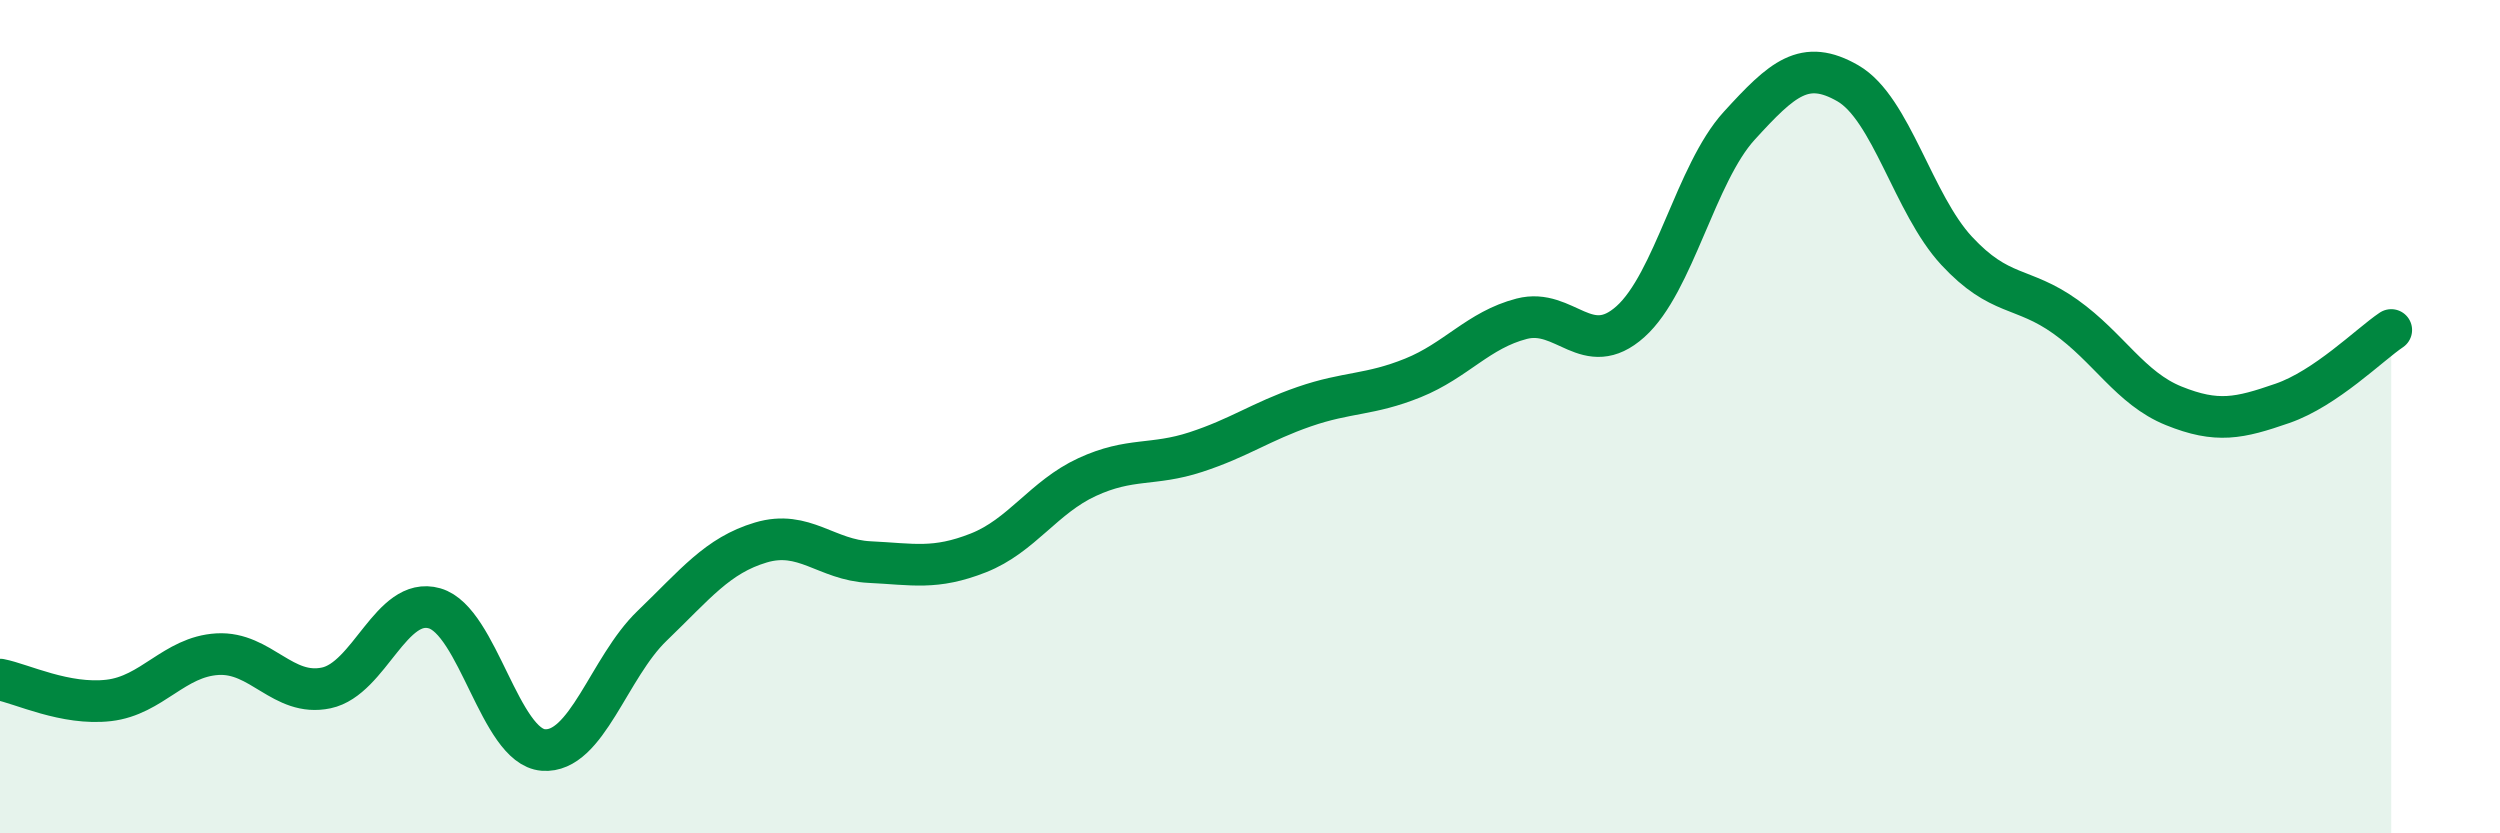 
    <svg width="60" height="20" viewBox="0 0 60 20" xmlns="http://www.w3.org/2000/svg">
      <path
        d="M 0,16.31 C 0.52,16.41 1.57,16.93 2.61,16.81 C 3.65,16.69 4.18,15.76 5.22,15.7 C 6.26,15.64 6.79,16.73 7.83,16.51 C 8.87,16.29 9.39,14.3 10.43,14.6 C 11.47,14.9 12,17.92 13.04,18 C 14.08,18.08 14.61,16.02 15.65,15.02 C 16.69,14.02 17.22,13.33 18.26,13.02 C 19.3,12.71 19.83,13.44 20.87,13.49 C 21.91,13.54 22.44,13.68 23.48,13.27 C 24.52,12.86 25.05,11.93 26.09,11.45 C 27.13,10.97 27.66,11.19 28.7,10.85 C 29.74,10.51 30.26,10.12 31.3,9.76 C 32.34,9.4 32.87,9.49 33.91,9.07 C 34.95,8.65 35.48,7.92 36.52,7.65 C 37.56,7.38 38.09,8.65 39.13,7.72 C 40.17,6.79 40.7,4.16 41.74,3.02 C 42.78,1.88 43.31,1.4 44.35,2 C 45.39,2.6 45.92,4.9 46.96,6.02 C 48,7.14 48.53,6.86 49.57,7.6 C 50.61,8.34 51.13,9.32 52.17,9.74 C 53.21,10.16 53.74,10.04 54.78,9.68 C 55.82,9.32 56.87,8.27 57.39,7.92L57.39 20L0 20Z"
        fill="#008740"
        opacity="0.1"
        stroke-linecap="round"
        stroke-linejoin="round"
      />
      <path
        d="M 0,16.31 C 0.52,16.41 1.57,16.93 2.61,16.81 C 3.65,16.69 4.18,15.76 5.22,15.7 C 6.26,15.64 6.79,16.73 7.83,16.51 C 8.87,16.29 9.39,14.3 10.43,14.6 C 11.47,14.9 12,17.92 13.04,18 C 14.08,18.08 14.61,16.02 15.65,15.02 C 16.69,14.02 17.22,13.33 18.26,13.02 C 19.3,12.71 19.83,13.44 20.87,13.49 C 21.91,13.54 22.44,13.68 23.48,13.27 C 24.52,12.86 25.05,11.93 26.09,11.45 C 27.13,10.97 27.66,11.19 28.7,10.85 C 29.74,10.51 30.26,10.12 31.3,9.76 C 32.34,9.4 32.87,9.49 33.91,9.07 C 34.95,8.65 35.48,7.92 36.52,7.65 C 37.56,7.38 38.09,8.65 39.13,7.72 C 40.17,6.79 40.7,4.16 41.74,3.02 C 42.78,1.88 43.31,1.4 44.35,2 C 45.39,2.6 45.92,4.9 46.96,6.02 C 48,7.14 48.53,6.86 49.57,7.6 C 50.61,8.34 51.13,9.32 52.17,9.74 C 53.21,10.16 53.74,10.04 54.78,9.68 C 55.82,9.32 56.87,8.27 57.39,7.92"
        stroke="#008740"
        stroke-width="1"
        fill="none"
        stroke-linecap="round"
        stroke-linejoin="round"
      />
    </svg>
  